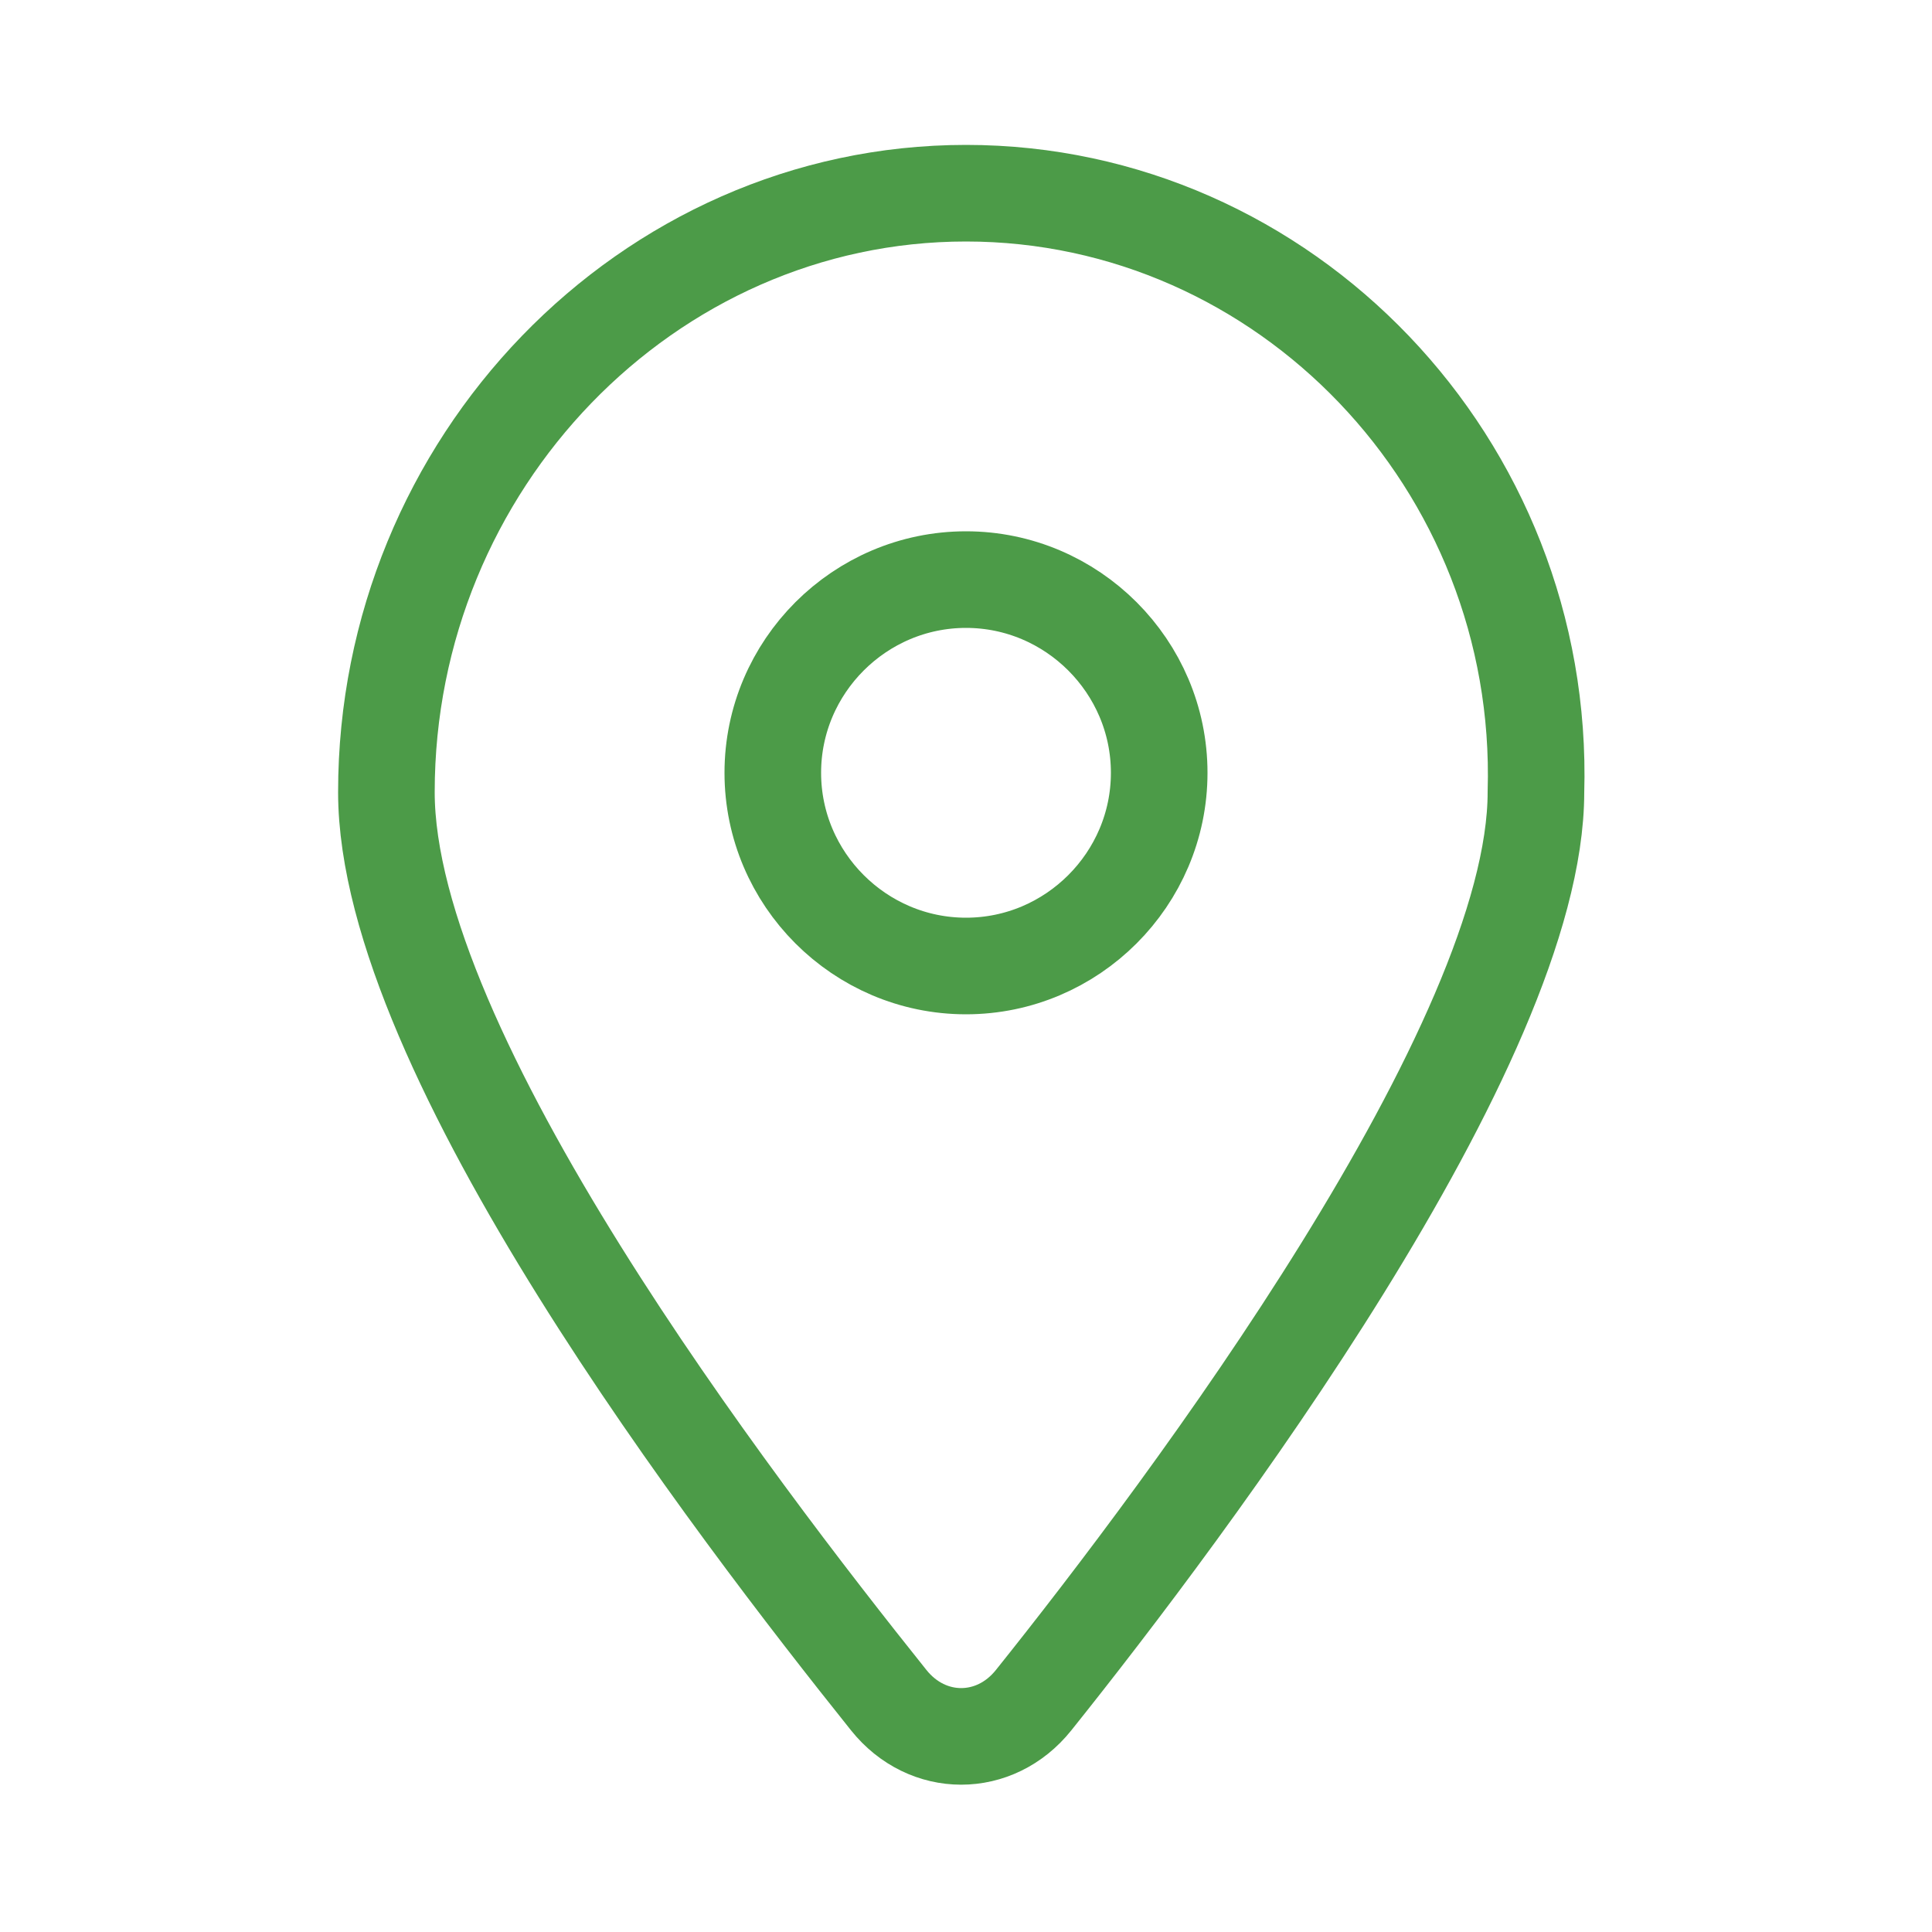 <?xml version="1.0" encoding="UTF-8"?> <svg xmlns="http://www.w3.org/2000/svg" width="20" height="20" viewBox="0 0 20 20" fill="none"> <path d="M10 2C6.7 2 4 4.8 4 8.2C4 10.9 7.6 15.6 9.2 17.6C9.6 18.1 10.3 18.1 10.7 17.6C12.3 15.6 15.9 10.8 15.9 8.2C16 4.8 13.3 2 10 2ZM10 10C8.9 10 8 9.1 8 8C8 6.9 8.9 6 10 6C11.1 6 12 6.9 12 8C12 9.1 11.1 10 10 10Z" stroke="#4C9B48" stroke-miterlimit="10"></path> </svg> 